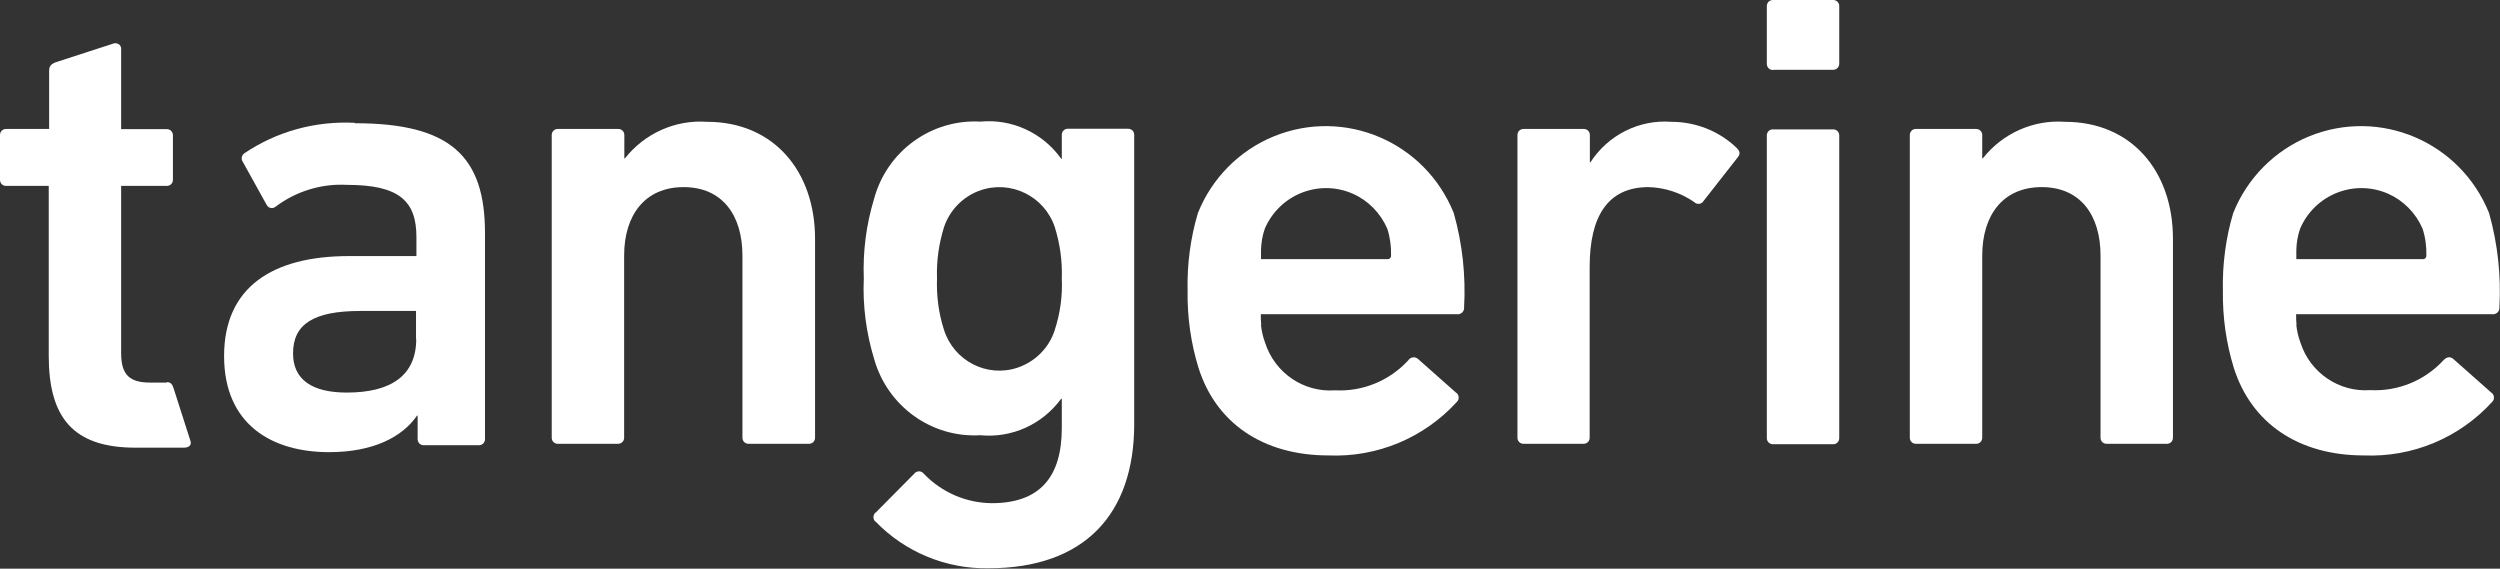 <svg xmlns="http://www.w3.org/2000/svg" width="233" height="53" viewBox="0 0 233 53" fill="none"><rect x="0" y="0" width="233" height="53" fill="#333333" stroke="none"/><path d="M214.017 23.296C214.036 22.611 214.149 21.945 214.375 21.299C215.751 18.123 219.408 16.678 222.556 18.047C223.988 18.674 225.138 19.835 225.779 21.299C226.043 22.098 226.156 22.953 226.137 23.79C226.156 23.961 226.043 24.132 225.873 24.151C225.835 24.151 225.817 24.151 225.779 24.151H214.017C214.017 24.151 214.017 23.638 214.017 23.277M214.036 30.275C213.998 29.951 213.998 29.628 213.998 29.286H232.282C232.602 29.324 232.904 29.096 232.942 28.773C232.942 28.734 232.942 28.715 232.942 28.677C233.111 25.711 232.791 22.725 231.98 19.854C229.304 13.217 221.82 10.022 215.223 12.703C212 14.015 209.436 16.602 208.136 19.854C207.438 22.193 207.118 24.646 207.174 27.099C207.137 29.533 207.476 31.967 208.192 34.287C209.813 39.403 214.168 42.446 220.312 42.446C224.836 42.636 229.21 40.81 232.263 37.463C232.489 37.254 232.489 36.912 232.301 36.684C232.282 36.645 232.244 36.626 232.207 36.607L228.644 33.451C228.342 33.203 228.041 33.261 227.739 33.565C225.986 35.466 223.498 36.493 220.916 36.36C217.994 36.569 215.299 34.744 214.394 31.91C214.205 31.397 214.073 30.845 214.017 30.294C214.017 30.294 214.017 30.294 214.017 30.275" fill="white"></path><path d="M117.526 23.296C117.545 22.611 117.658 21.945 117.885 21.299C119.261 18.123 122.917 16.678 126.065 18.047C127.498 18.674 128.648 19.835 129.289 21.299C129.553 22.098 129.666 22.953 129.647 23.79C129.666 23.961 129.553 24.132 129.383 24.151C129.345 24.151 129.326 24.151 129.289 24.151H117.526C117.526 24.151 117.526 23.638 117.526 23.277M117.545 30.275C117.508 29.951 117.508 29.628 117.508 29.286H135.792C136.112 29.324 136.414 29.096 136.452 28.773C136.452 28.734 136.452 28.715 136.452 28.677C136.621 25.711 136.301 22.725 135.49 19.854C132.814 13.217 125.33 10.022 118.733 12.703C115.51 14.015 112.946 16.602 111.645 19.854C110.948 22.193 110.628 24.646 110.684 27.099C110.646 29.533 110.986 31.967 111.702 34.287C113.323 39.403 117.677 42.446 123.822 42.446C128.346 42.636 132.719 40.81 135.773 37.463C135.999 37.254 135.999 36.912 135.811 36.684C135.792 36.645 135.754 36.626 135.716 36.607L132.154 33.451C131.89 33.222 131.513 33.261 131.287 33.527C131.287 33.527 131.268 33.565 131.249 33.584C129.496 35.485 127.008 36.512 124.425 36.379C121.504 36.588 118.808 34.763 117.903 31.929C117.715 31.416 117.583 30.864 117.526 30.313C117.526 30.313 117.526 30.313 117.526 30.294" fill="white"></path><path d="M165.272 41.4C164.952 41.419 164.688 41.19 164.669 40.867C164.669 40.848 164.669 40.81 164.669 40.791V12.665C164.65 12.342 164.876 12.076 165.197 12.057C165.216 12.057 165.253 12.057 165.272 12.057H170.814C171.134 12.038 171.398 12.266 171.417 12.589C171.417 12.608 171.417 12.646 171.417 12.665V40.791C171.436 41.114 171.21 41.381 170.889 41.4C170.871 41.4 170.833 41.4 170.814 41.4H165.272ZM165.272 6.523C164.952 6.542 164.688 6.313 164.669 5.99C164.669 5.971 164.669 5.933 164.669 5.914V0.608C164.65 0.285 164.876 0.019 165.197 -0C165.216 -0 165.253 -0 165.272 -0H170.814C171.134 -0.019 171.398 0.209 171.417 0.532C171.417 0.551 171.417 0.589 171.417 0.608V5.895C171.436 6.218 171.21 6.485 170.889 6.504C170.871 6.504 170.833 6.504 170.814 6.504H165.272V6.523Z" fill="white"></path><path d="M38.792 31.606C38.792 34.953 36.492 36.588 32.327 36.588C29.066 36.588 27.312 35.371 27.312 32.937C27.312 30.199 29.235 28.982 33.589 28.982H38.773V31.606H38.792ZM33.062 11.448C29.405 11.258 25.786 12.247 22.751 14.301C22.506 14.491 22.449 14.833 22.638 15.099L24.862 19.112C25.013 19.378 25.333 19.473 25.597 19.321C25.635 19.302 25.673 19.264 25.71 19.245C27.614 17.819 29.97 17.096 32.345 17.229C37.227 17.229 38.811 18.751 38.811 22.098V23.866H32.534C25.352 23.866 20.885 26.795 20.885 33.184C20.885 39.574 25.352 42.141 30.668 42.141C34.777 42.141 37.491 40.734 38.867 38.737H38.924V40.886C38.905 41.209 39.131 41.476 39.452 41.495C39.471 41.495 39.508 41.495 39.527 41.495H44.598C44.918 41.514 45.182 41.286 45.201 40.962C45.201 40.943 45.201 40.905 45.201 40.886V21.717C45.201 14.529 41.94 11.486 33.081 11.486" fill="white"></path><path d="M69.799 41.362C69.479 41.381 69.215 41.153 69.196 40.829C69.196 40.81 69.196 40.772 69.196 40.753V23.828C69.196 20.063 67.33 17.439 63.711 17.439C60.092 17.439 58.169 20.063 58.169 23.828V40.753C58.188 41.076 57.962 41.343 57.641 41.362C57.623 41.362 57.585 41.362 57.566 41.362H52.024C51.704 41.381 51.44 41.153 51.421 40.829C51.421 40.81 51.421 40.772 51.421 40.753V12.627C51.402 12.304 51.628 12.038 51.949 12.019C51.968 12.019 52.005 12.019 52.024 12.019H57.585C57.905 12 58.169 12.228 58.188 12.551C58.188 12.57 58.188 12.608 58.188 12.627V14.757H58.245C60.092 12.418 62.957 11.144 65.897 11.353C72.118 11.353 75.963 15.974 75.963 22.25V40.753C75.982 41.076 75.756 41.343 75.435 41.362C75.417 41.362 75.379 41.362 75.36 41.362H69.799Z" fill="white"></path><path d="M98.3 30.769C98.809 29.21 99.035 27.593 98.96 25.958C99.016 24.323 98.79 22.706 98.3 21.147C97.32 18.275 94.209 16.754 91.363 17.743C89.78 18.294 88.536 19.549 87.989 21.147C87.499 22.706 87.273 24.323 87.329 25.958C87.273 27.593 87.48 29.21 87.989 30.769C88.913 33.641 91.985 35.219 94.831 34.268C96.471 33.717 97.772 32.424 98.3 30.769ZM81.58 48.607C81.354 48.398 81.354 48.056 81.542 47.827C81.561 47.789 81.599 47.77 81.637 47.751L85.199 44.157C85.388 43.91 85.746 43.853 85.991 44.043C86.029 44.081 86.066 44.119 86.104 44.157C87.763 45.888 90.044 46.877 92.438 46.896C96.905 46.896 98.96 44.461 98.96 39.897V37.159H98.903C97.15 39.555 94.304 40.848 91.363 40.563C86.82 40.829 82.711 37.863 81.467 33.451C80.732 31.035 80.393 28.487 80.506 25.958C80.411 23.448 80.732 20.938 81.467 18.522C82.673 14.072 86.802 11.087 91.363 11.334C94.304 11.049 97.188 12.38 98.903 14.795H98.96V12.608C98.941 12.285 99.167 12.019 99.487 12C99.506 12 99.544 12 99.563 12H105.104C105.425 11.981 105.689 12.209 105.708 12.532C105.708 12.551 105.708 12.589 105.708 12.608V39.517C105.708 47.922 101.071 52.962 92.136 52.962C88.177 53.038 84.351 51.46 81.58 48.588" fill="white"></path><path d="M142.03 41.362C141.71 41.381 141.446 41.153 141.427 40.829C141.427 40.81 141.427 40.772 141.427 40.753V12.627C141.408 12.304 141.634 12.038 141.955 12.019C141.974 12.019 142.011 12.019 142.03 12.019H147.572C147.892 12 148.156 12.228 148.175 12.551C148.175 12.57 148.175 12.608 148.175 12.627V15.118H148.232C149.89 12.57 152.774 11.125 155.771 11.353C158.033 11.353 160.22 12.209 161.86 13.787C162.161 14.091 162.218 14.339 161.973 14.643L158.769 18.732C158.618 18.998 158.278 19.074 158.015 18.922C157.977 18.903 157.939 18.884 157.92 18.846C156.657 17.971 155.168 17.477 153.641 17.439C149.834 17.439 148.156 20.177 148.156 24.874V40.753C148.175 41.077 147.949 41.343 147.628 41.362C147.61 41.362 147.572 41.362 147.553 41.362H142.011H142.03Z" fill="white"></path><path d="M196.374 41.362C196.053 41.381 195.789 41.153 195.77 40.829C195.77 40.81 195.77 40.772 195.77 40.753V23.828C195.77 20.063 193.904 17.439 190.285 17.439C186.666 17.439 184.743 20.063 184.743 23.828V40.753C184.762 41.076 184.536 41.343 184.216 41.362C184.197 41.362 184.159 41.362 184.14 41.362H178.598C178.278 41.381 178.014 41.153 177.995 40.829C177.995 40.81 177.995 40.772 177.995 40.753V12.627C177.976 12.304 178.203 12.038 178.523 12.019C178.542 12.019 178.58 12.019 178.598 12.019H184.14C184.461 12 184.725 12.228 184.743 12.551C184.743 12.57 184.743 12.608 184.743 12.627V14.757H184.8C186.647 12.418 189.512 11.144 192.453 11.353C198.673 11.353 202.519 15.974 202.519 22.25V40.753C202.537 41.076 202.311 41.343 201.991 41.362C201.972 41.362 201.934 41.362 201.915 41.362H196.374Z" fill="white"></path><path d="M15.512 35.657H14.004C12.138 35.657 11.29 34.991 11.29 32.918V17.324H15.512C15.833 17.343 16.097 17.115 16.116 16.792C16.116 16.773 16.116 16.735 16.116 16.716V12.646C16.134 12.323 15.908 12.057 15.588 12.038C15.569 12.038 15.531 12.038 15.512 12.038H11.29V4.64C11.29 4.64 11.29 4.545 11.29 4.488C11.29 4.469 11.29 4.431 11.271 4.412C11.271 4.412 11.252 4.336 11.233 4.298C11.139 4.127 10.951 4.031 10.762 4.031H10.706C10.706 4.031 10.63 4.031 10.593 4.051L5.202 5.8C4.749 5.971 4.58 6.18 4.58 6.599V12.019H0.602C0.282 12 0.018 12.228 -0.001 12.551C-0.001 12.57 -0.001 12.608 -0.001 12.627V16.716C-0.02 17.039 0.206 17.305 0.527 17.324C0.546 17.324 0.583 17.324 0.602 17.324H4.542V33.146C4.542 38.87 6.766 41.723 12.628 41.723H17.152C17.605 41.723 17.869 41.476 17.756 41.114L16.191 36.227C16.059 35.79 15.908 35.618 15.55 35.618" fill="white"></path></svg>